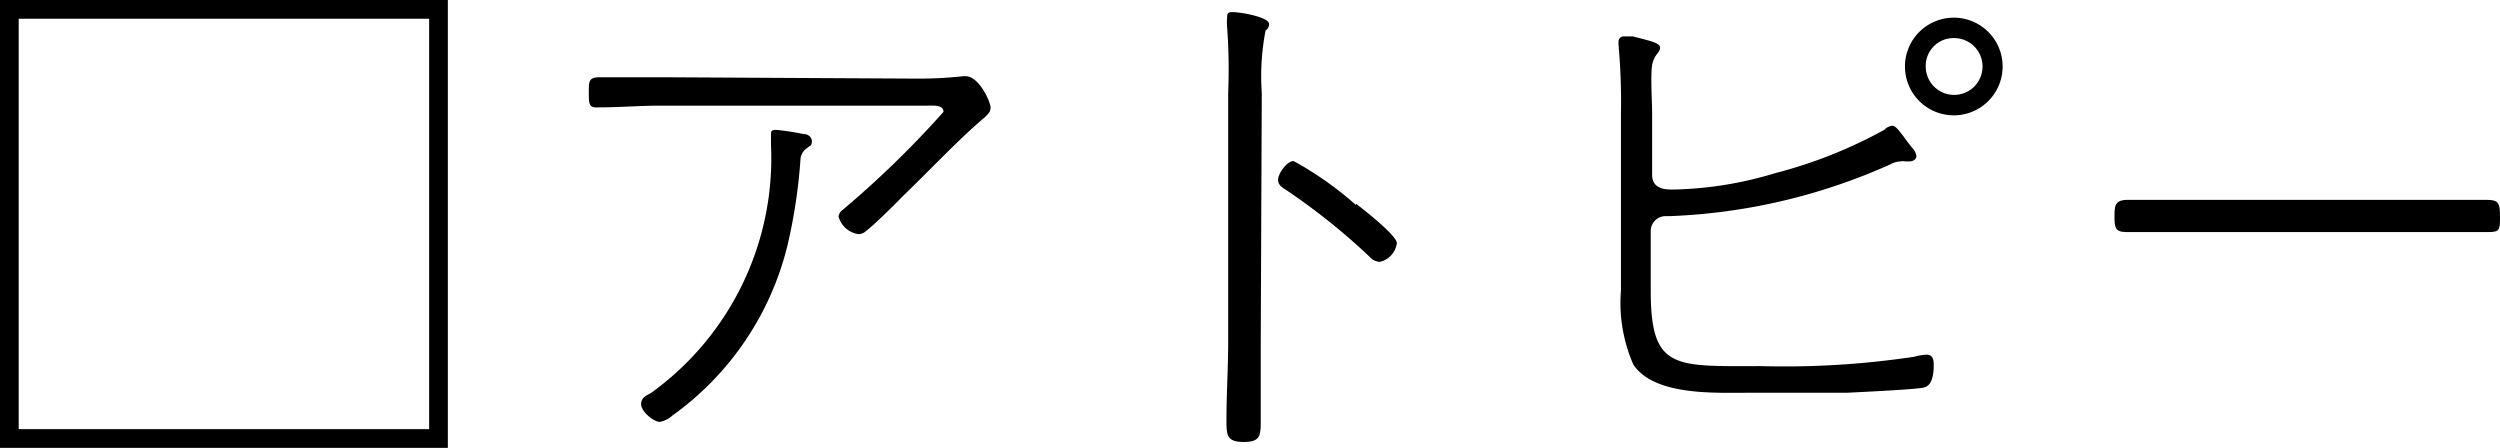 <svg xmlns="http://www.w3.org/2000/svg" viewBox="0 0 72.18 12.93"><g id="レイヤー_2" data-name="レイヤー 2"><g id="_4_お悩みチェックボックス" data-name="4_お悩みチェックボックス"><path d="M12.93,0V12.93H0V0ZM.54.54V12.39H12.39V.54Z"/><path d="M26.49,2.27a11.67,11.67,0,0,0,1.32-.07h.07c.39,0,.72.75.72.9s-.09.2-.16.28C27.7,4,26.76,5,26.05,5.68c-.19.2-.87.87-1.06,1a.3.3,0,0,1-.21.08.7.7,0,0,1-.57-.51.3.3,0,0,1,.13-.2,28.09,28.09,0,0,0,2.9-2.82c0-.21-.3-.18-.45-.18H19.08c-.6,0-1.2.05-1.8.05C17,3.12,17,3,17,2.67s0-.44.32-.44c.6,0,1.19,0,1.79,0ZM23.2,3.87c.11,0,.24.07.24.21s-.07.13-.13.19a.42.42,0,0,0-.2.35,15.47,15.47,0,0,1-.38,2.49A8.53,8.53,0,0,1,19.41,12a.72.72,0,0,1-.36.18c-.18,0-.54-.3-.54-.51s.18-.26.28-.32a8.35,8.35,0,0,0,3.47-7.17V3.9c0-.11,0-.15.16-.15A7.8,7.8,0,0,1,23.2,3.87Z"/><path d="M36.4,9.88c0,.75,0,1.49,0,2.24,0,.45,0,.64-.49.64s-.5-.19-.5-.64c0-.75.05-1.49.05-2.24V2.68A16.82,16.82,0,0,0,35.43.79a1.33,1.33,0,0,1,0-.28c0-.1,0-.16.15-.16.27,0,1.06.15,1.06.34a.21.21,0,0,1-.1.19,6.92,6.92,0,0,0-.11,1.8Zm2.75-4c.22.17,1.18.92,1.18,1.14a.64.64,0,0,1-.49.54.42.42,0,0,1-.3-.15,18.79,18.79,0,0,0-2.37-1.9c-.12-.08-.27-.15-.27-.32s.25-.54.45-.54A9.78,9.78,0,0,1,39.15,5.92Z"/><path d="M47.66,8.4c0,2.29.69,2.17,3.16,2.17a25.22,25.22,0,0,0,4.45-.27,1.51,1.51,0,0,1,.36-.06c.17,0,.2.14.2.29s0,.6-.29.66-1.84.13-2.22.15c-1,0-2,0-2.92,0s-2.64.08-3.24-.81a4.43,4.43,0,0,1-.36-2.14V3.3a18.44,18.44,0,0,0-.07-2s0-.07,0-.12.06-.13.15-.13l.26,0c.54.14.79.19.79.33s-.18.2-.23.5,0,1.09,0,1.35V5.05c0,.48.53.42.71.42A10.75,10.75,0,0,0,51.25,5,13.49,13.49,0,0,0,54.4,3.75a.39.39,0,0,1,.24-.12c.12,0,.3.3.56.63a.41.41,0,0,1,.13.25c0,.09-.1.15-.19.15H55a.25.25,0,0,0-.12,0,.63.63,0,0,0-.29.08,17.12,17.12,0,0,1-6.37,1.5H48.1a.43.43,0,0,0-.44.42ZM57.82,1.92a1.41,1.41,0,0,1-2.82,0,1.41,1.41,0,0,1,2.82,0Zm-2.22,0a.82.82,0,1,0,.81-.82A.8.8,0,0,0,55.6,1.92Z"/><path d="M70.05,5.77l1.75,0c.35,0,.38.11.38.48s0,.45-.32.45c-.61,0-1.21,0-1.81,0H63.18l-1.8,0c-.32,0-.33-.16-.33-.45s0-.48.38-.48l1.75,0Z"/></g></g></svg>